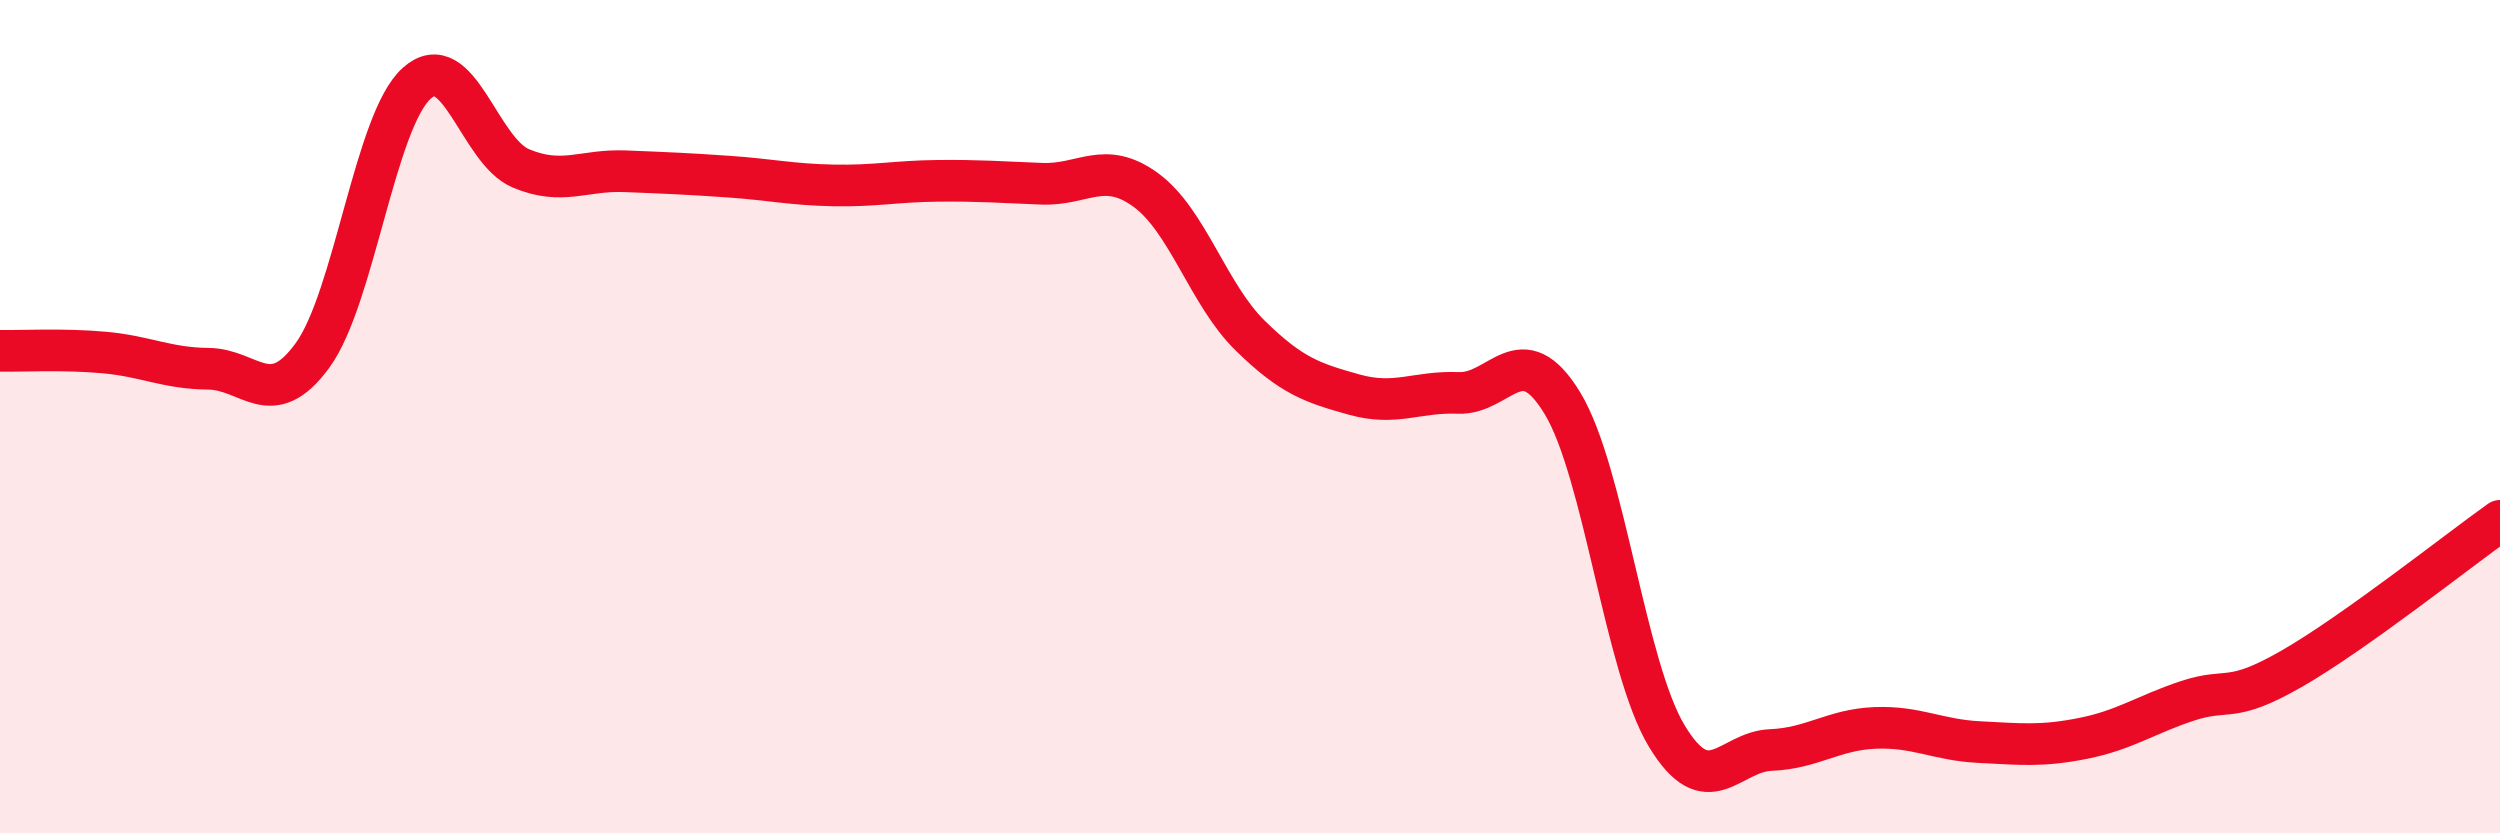 
    <svg width="60" height="20" viewBox="0 0 60 20" xmlns="http://www.w3.org/2000/svg">
      <path
        d="M 0,8.42 C 0.5,8.43 1.5,8.37 2.5,8.46 C 3.5,8.55 4,8.84 5,8.85 C 6,8.86 6.5,9.9 7.5,8.53 C 8.5,7.16 9,2.9 10,2 C 11,1.1 11.5,3.62 12.5,4.04 C 13.5,4.46 14,4.07 15,4.11 C 16,4.15 16.5,4.17 17.5,4.24 C 18.5,4.31 19,4.43 20,4.45 C 21,4.47 21.5,4.35 22.5,4.34 C 23.5,4.33 24,4.37 25,4.41 C 26,4.45 26.5,3.83 27.5,4.56 C 28.5,5.29 29,7.07 30,8.05 C 31,9.03 31.5,9.19 32.5,9.47 C 33.5,9.75 34,9.39 35,9.43 C 36,9.47 36.5,8.03 37.5,9.68 C 38.5,11.33 39,16 40,17.66 C 41,19.32 41.5,18.04 42.5,18 C 43.5,17.96 44,17.51 45,17.47 C 46,17.43 46.5,17.76 47.5,17.81 C 48.5,17.86 49,17.92 50,17.72 C 51,17.52 51.5,17.15 52.5,16.82 C 53.5,16.49 53.5,16.91 55,16.05 C 56.5,15.19 59,13.21 60,12.5L60 20L0 20Z"
        fill="#EB0A25"
        opacity="0.1"
        stroke-linecap="round"
        stroke-linejoin="round"
      />
      <path
        d="M 0,8.42 C 0.5,8.43 1.5,8.37 2.5,8.46 C 3.5,8.55 4,8.84 5,8.85 C 6,8.86 6.5,9.9 7.5,8.53 C 8.5,7.16 9,2.9 10,2 C 11,1.1 11.5,3.62 12.5,4.04 C 13.5,4.46 14,4.07 15,4.11 C 16,4.15 16.5,4.17 17.5,4.24 C 18.5,4.31 19,4.43 20,4.45 C 21,4.47 21.5,4.35 22.5,4.34 C 23.5,4.33 24,4.37 25,4.41 C 26,4.45 26.5,3.83 27.5,4.56 C 28.5,5.29 29,7.07 30,8.05 C 31,9.03 31.5,9.19 32.5,9.47 C 33.5,9.75 34,9.39 35,9.43 C 36,9.47 36.5,8.03 37.5,9.68 C 38.5,11.33 39,16 40,17.66 C 41,19.32 41.5,18.04 42.5,18 C 43.5,17.96 44,17.51 45,17.47 C 46,17.43 46.5,17.76 47.5,17.81 C 48.5,17.86 49,17.92 50,17.72 C 51,17.52 51.5,17.15 52.5,16.82 C 53.5,16.49 53.5,16.91 55,16.05 C 56.5,15.19 59,13.21 60,12.5"
        stroke="#EB0A25"
        stroke-width="1"
        fill="none"
        stroke-linecap="round"
        stroke-linejoin="round"
      />
    </svg>
  